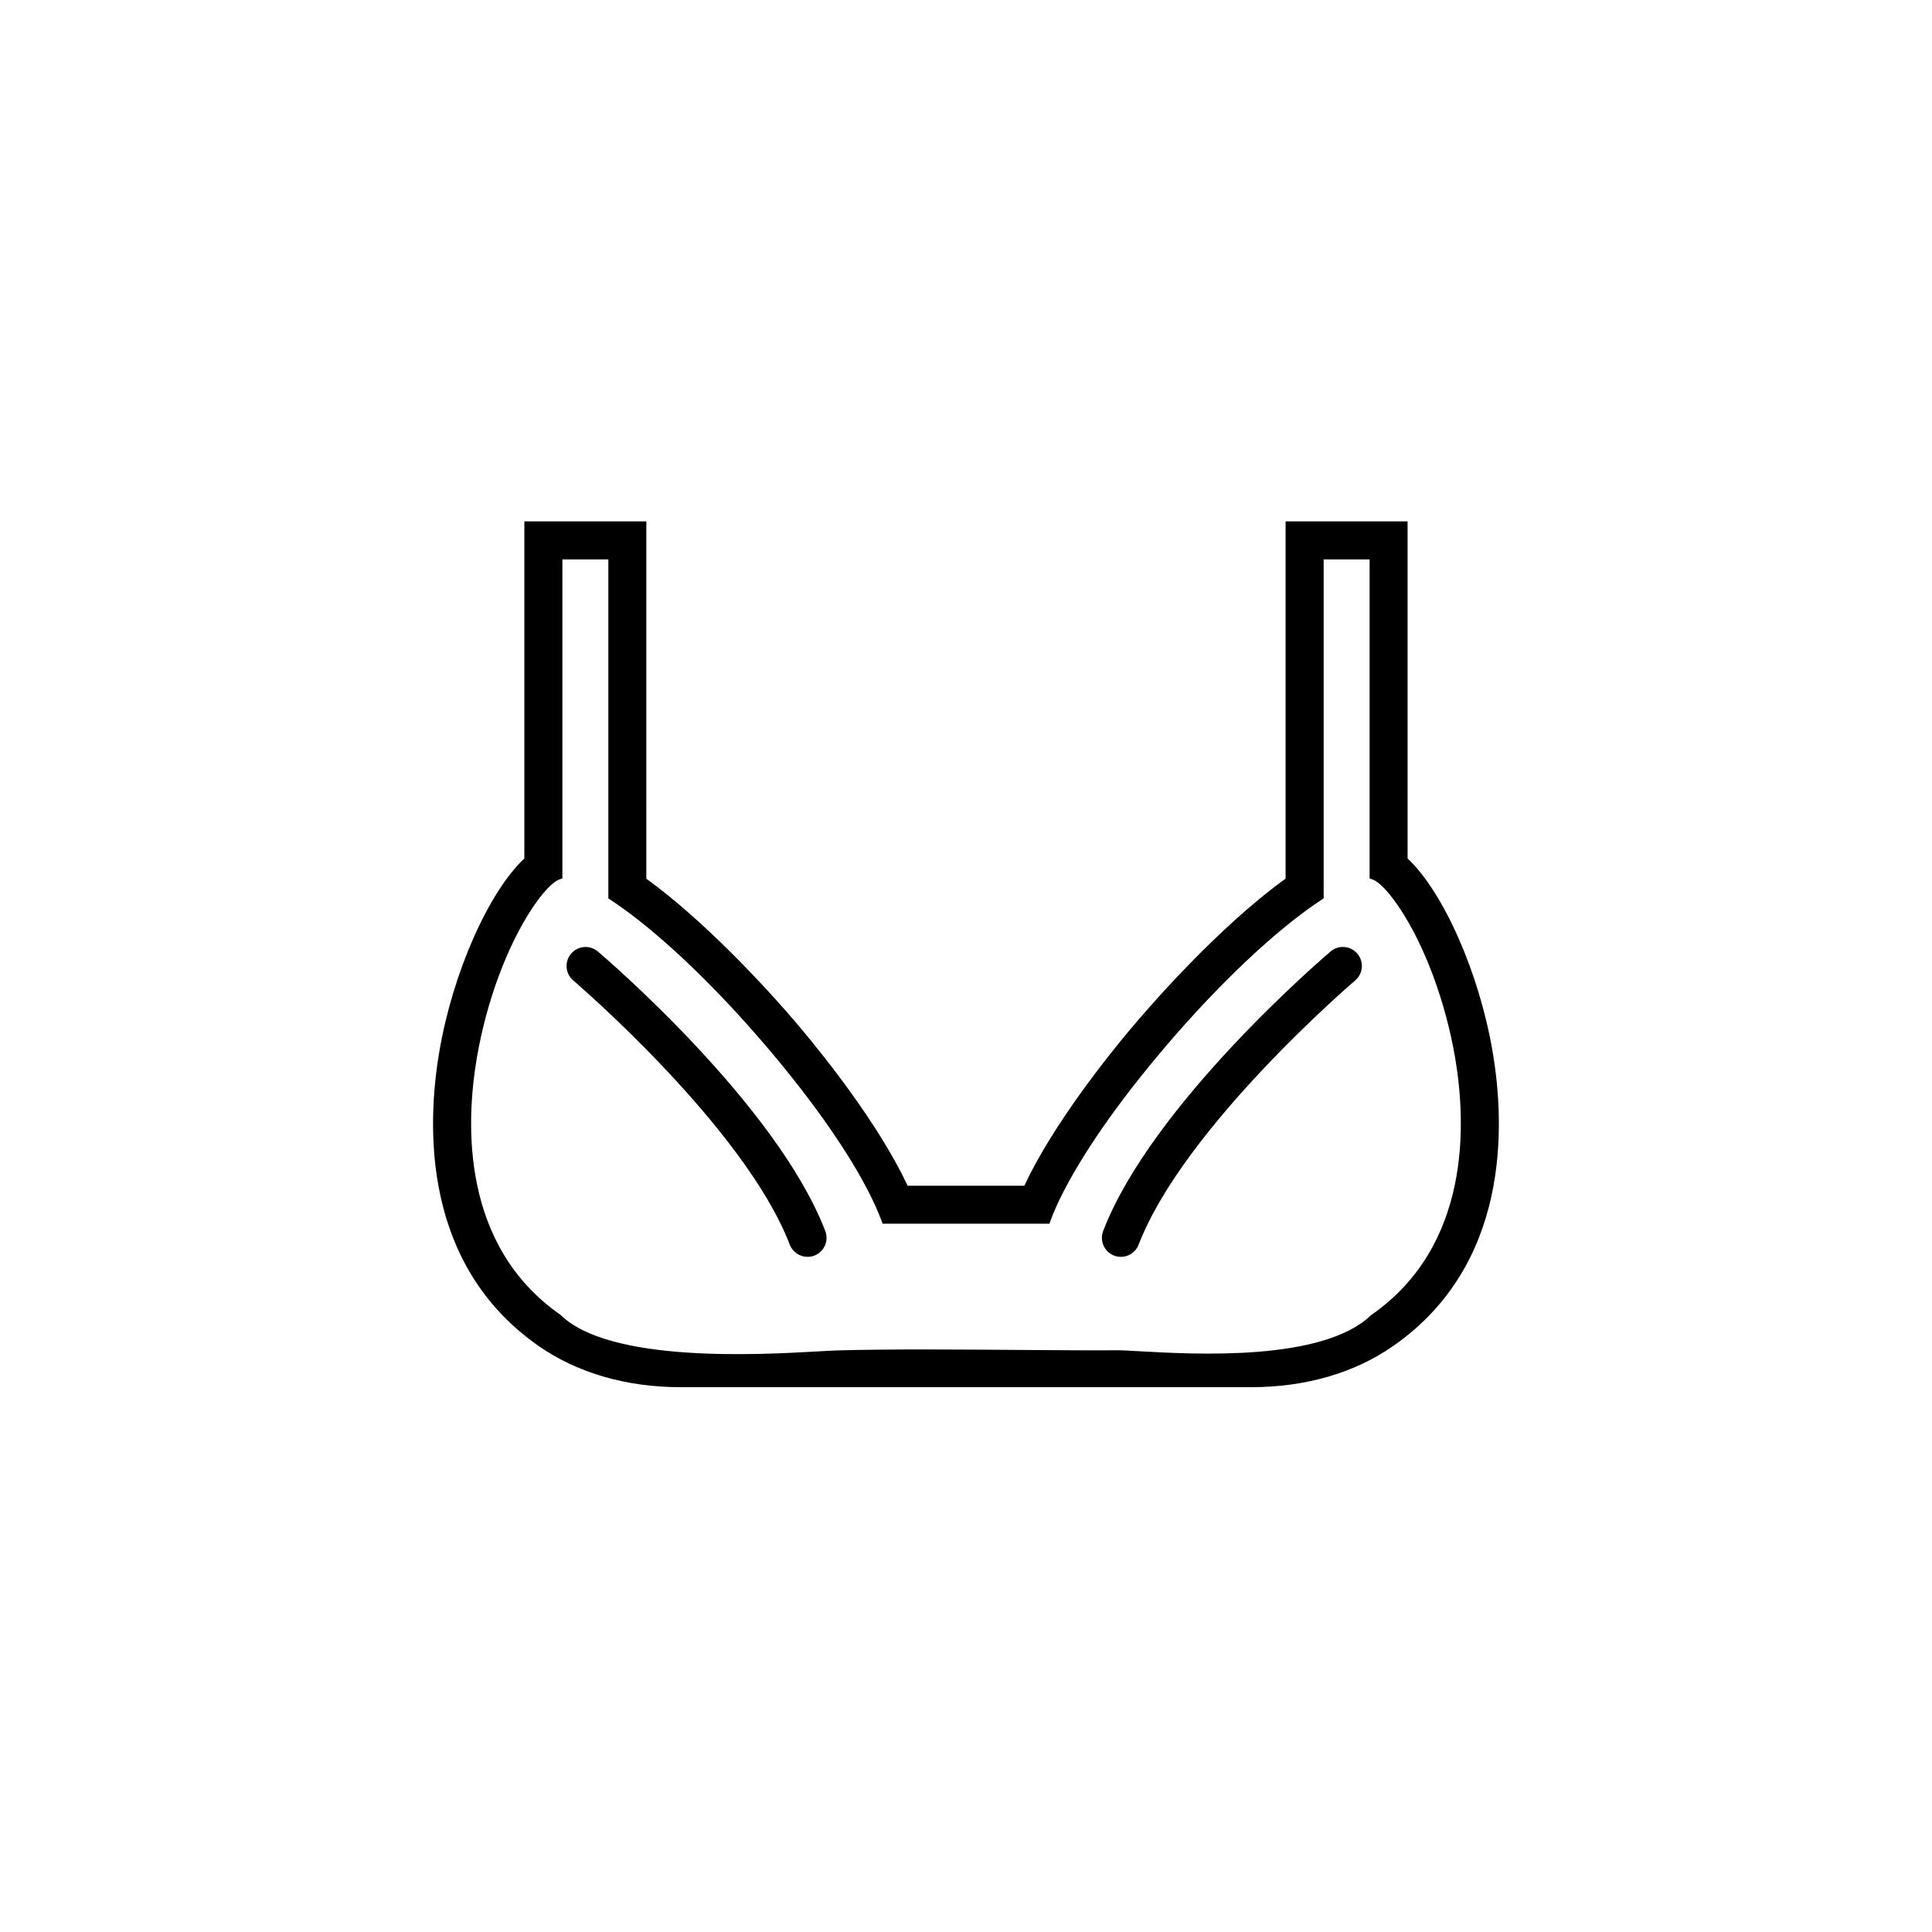 <?xml version="1.0" encoding="UTF-8"?>
<!-- Uploaded to: SVG Repo, www.svgrepo.com, Generator: SVG Repo Mixer Tools -->
<svg fill="#000000" width="800px" height="800px" version="1.1" viewBox="144 144 512 512" xmlns="http://www.w3.org/2000/svg">
 <g>
  <path d="m539.55 422.66c-3.543-20.789-12.965-42.145-22.523-51.156l-0.004-89.336h-32.328v94.68c-18.07 13.074-36.059 33.855-41.18 39.961-5.961 7.109-20.48 25.211-28.059 41.422h-30.93c-7.57-16.191-22.105-34.32-28.074-41.445-10.5-12.516-26.762-29.492-41.168-39.918l0.004-94.699h-32.328v89.324c-9.559 9.02-18.988 30.379-22.531 51.168-3.402 19.938-4.488 56.582 26.348 78.066 10.242 7.125 23.23 10.891 37.57 10.891h151.27c14.344 0 27.336-3.769 37.574-10.898 30.859-21.477 29.762-58.125 26.355-78.059zm-32.105 69.797-0.152 0.121c-12.832 12.27-46.742 10.332-61.254 9.523-2.727-0.156-4.875-0.273-6.035-0.262-6.082 0.059-14.73-0.012-24.762-0.086-16.941-0.121-36.145-0.277-49.637 0.133-1.152 0.035-2.832 0.133-4.922 0.25-15.062 0.867-55.105 3.148-68.145-9.684-26.285-18.305-25.172-50.523-22.172-68.105 2.555-14.988 8.121-29.93 14.898-39.992 3.961-5.879 6.309-7.055 6.934-7.273l0.84-0.297v-84.543h12.176v89.844l0.562 0.371c2.344 1.535 4.856 3.359 7.473 5.414 10.957 8.609 23.559 21.176 35.484 35.387 14.344 17.105 21.816 29.449 25.555 36.793 0.66 1.301 1.25 2.535 1.785 3.719 0.586 1.309 1.098 2.543 1.527 3.703l0.309 0.82h44.188l0.301-0.828c0.422-1.16 0.938-2.398 1.527-3.699 0.523-1.184 1.117-2.418 1.785-3.719 3.738-7.344 11.203-19.684 25.539-36.773 11.922-14.219 24.531-26.793 35.5-35.414 2.621-2.055 5.133-3.883 7.473-5.414l0.562-0.371-0.004-89.832h12.176v84.551l0.836 0.297c0.629 0.223 2.977 1.406 6.938 7.281 6.777 10.062 12.344 25.008 14.898 39.98 2.988 17.578 4.102 49.805-22.184 68.105z"/>
  <path d="m302.44 396.16c-2.117-1.805-5.305-1.535-7.098 0.574-1.797 2.121-1.547 5.301 0.574 7.098 0.453 0.383 45.402 38.859 57.383 70.016 0.77 2 2.68 3.231 4.707 3.231 0.598 0 1.215-0.105 1.809-0.332 2.594-0.996 3.891-3.914 2.891-6.516-12.914-33.559-58.336-72.434-60.266-74.07z"/>
  <path d="m496.61 396.16c-1.93 1.637-47.348 40.512-60.262 74.07-0.996 2.602 0.301 5.516 2.891 6.516 0.594 0.227 1.211 0.332 1.809 0.332 2.019 0 3.93-1.223 4.707-3.231 11.98-31.16 56.926-69.633 57.379-70.016 2.121-1.797 2.379-4.984 0.574-7.098-1.801-2.121-4.981-2.379-7.098-0.574z"/>
 </g>
</svg>